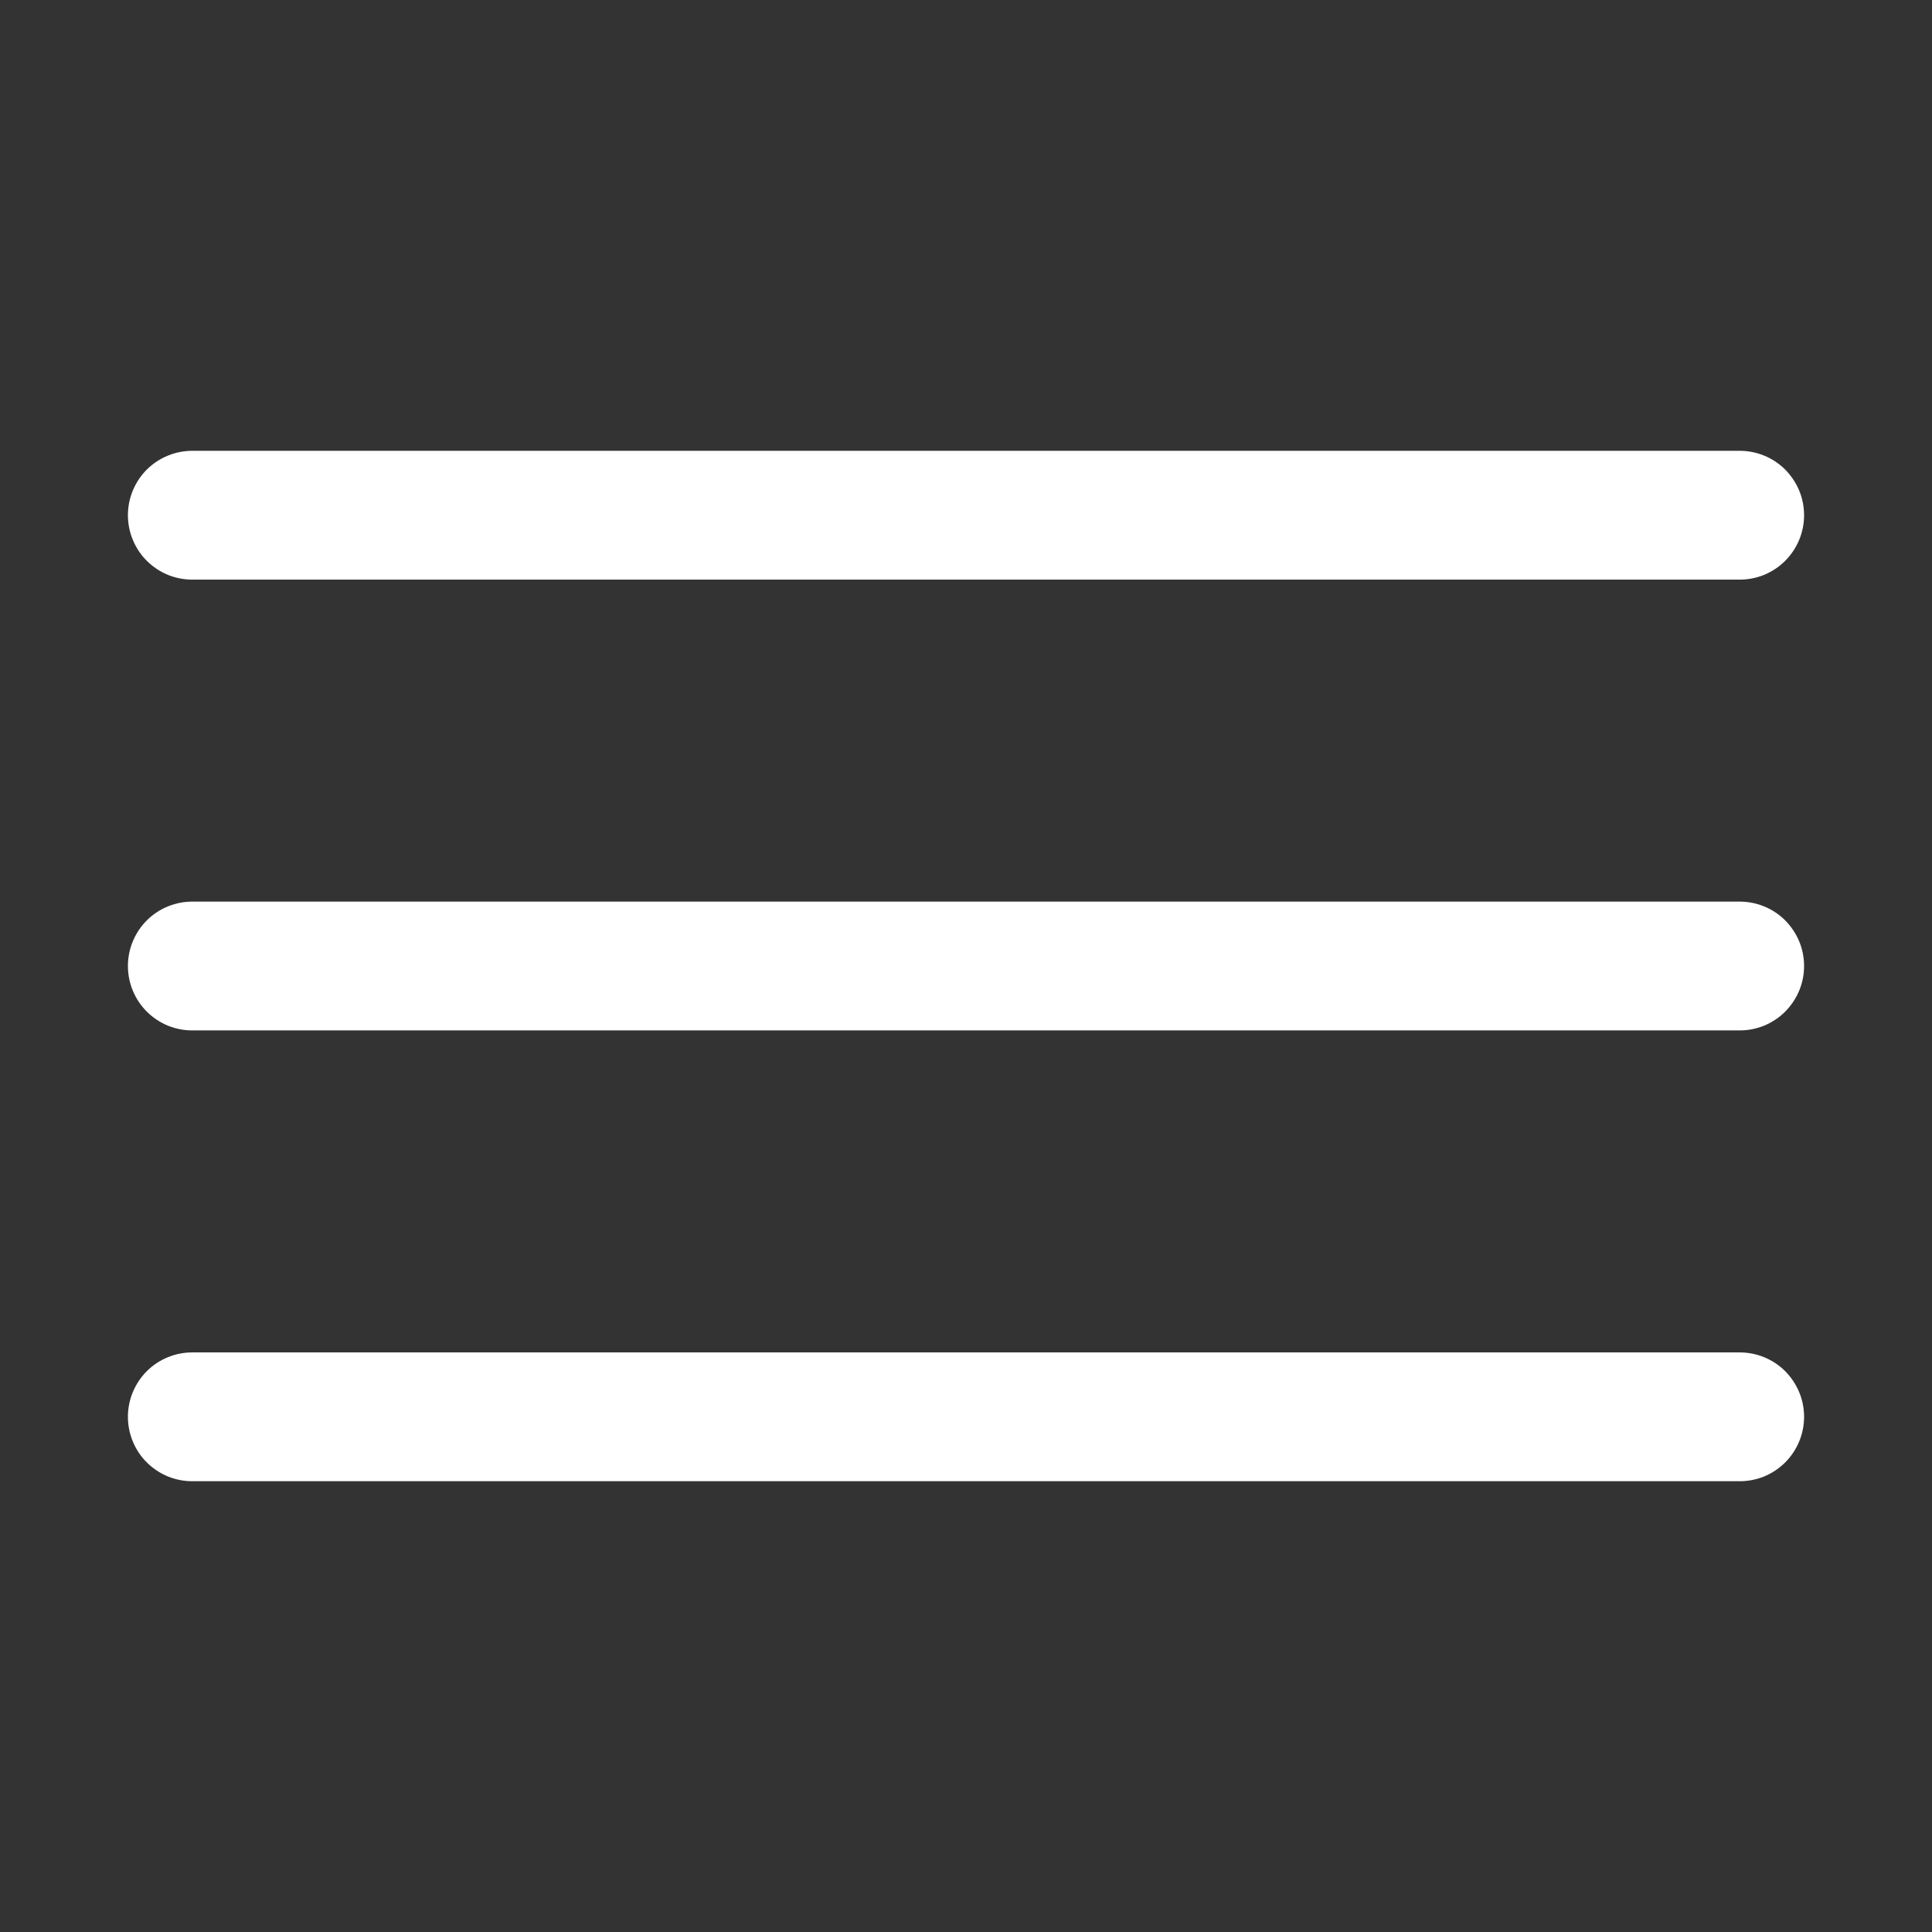 <?xml version="1.0" encoding="UTF-8"?> <svg xmlns="http://www.w3.org/2000/svg" width="24" height="24" viewBox="0 0 24 24" fill="none"><rect x="0" y="0" width="24" height="24" fill="#333333" stroke="none"/> <path d="M2.4 5.6C2.294 5.599 2.189 5.618 2.09 5.658C1.992 5.697 1.902 5.756 1.827 5.83C1.751 5.905 1.692 5.994 1.651 6.091C1.61 6.189 1.589 6.294 1.589 6.4C1.589 6.506 1.61 6.611 1.651 6.709C1.692 6.807 1.751 6.895 1.827 6.97C1.902 7.044 1.992 7.103 2.09 7.143C2.189 7.182 2.294 7.202 2.4 7.2H21.6C21.706 7.202 21.811 7.182 21.91 7.143C22.008 7.103 22.098 7.044 22.173 6.97C22.248 6.895 22.308 6.807 22.349 6.709C22.39 6.611 22.411 6.506 22.411 6.4C22.411 6.294 22.39 6.189 22.349 6.091C22.308 5.994 22.248 5.905 22.173 5.83C22.098 5.756 22.008 5.697 21.91 5.658C21.811 5.618 21.706 5.599 21.6 5.6H2.4ZM2.4 11.2C2.294 11.199 2.189 11.218 2.09 11.258C1.992 11.297 1.902 11.356 1.827 11.43C1.751 11.505 1.692 11.594 1.651 11.691C1.61 11.789 1.589 11.894 1.589 12C1.589 12.106 1.61 12.211 1.651 12.309C1.692 12.407 1.751 12.495 1.827 12.57C1.902 12.644 1.992 12.703 2.09 12.743C2.189 12.782 2.294 12.802 2.4 12.8H21.6C21.706 12.802 21.811 12.782 21.91 12.743C22.008 12.703 22.098 12.644 22.173 12.57C22.248 12.495 22.308 12.407 22.349 12.309C22.39 12.211 22.411 12.106 22.411 12C22.411 11.894 22.39 11.789 22.349 11.691C22.308 11.594 22.248 11.505 22.173 11.43C22.098 11.356 22.008 11.297 21.91 11.258C21.811 11.218 21.706 11.199 21.6 11.2H2.4ZM2.4 16.8C2.294 16.799 2.189 16.818 2.09 16.858C1.992 16.897 1.902 16.956 1.827 17.03C1.751 17.105 1.692 17.194 1.651 17.291C1.61 17.389 1.589 17.494 1.589 17.6C1.589 17.706 1.61 17.811 1.651 17.909C1.692 18.007 1.751 18.096 1.827 18.17C1.902 18.244 1.992 18.303 2.09 18.343C2.189 18.382 2.294 18.402 2.4 18.4H21.6C21.706 18.402 21.811 18.382 21.91 18.343C22.008 18.303 22.098 18.244 22.173 18.17C22.248 18.096 22.308 18.007 22.349 17.909C22.39 17.811 22.411 17.706 22.411 17.6C22.411 17.494 22.39 17.389 22.349 17.291C22.308 17.194 22.248 17.105 22.173 17.03C22.098 16.956 22.008 16.897 21.91 16.858C21.811 16.818 21.706 16.799 21.6 16.8H2.4Z" fill="white"></path> </svg> 